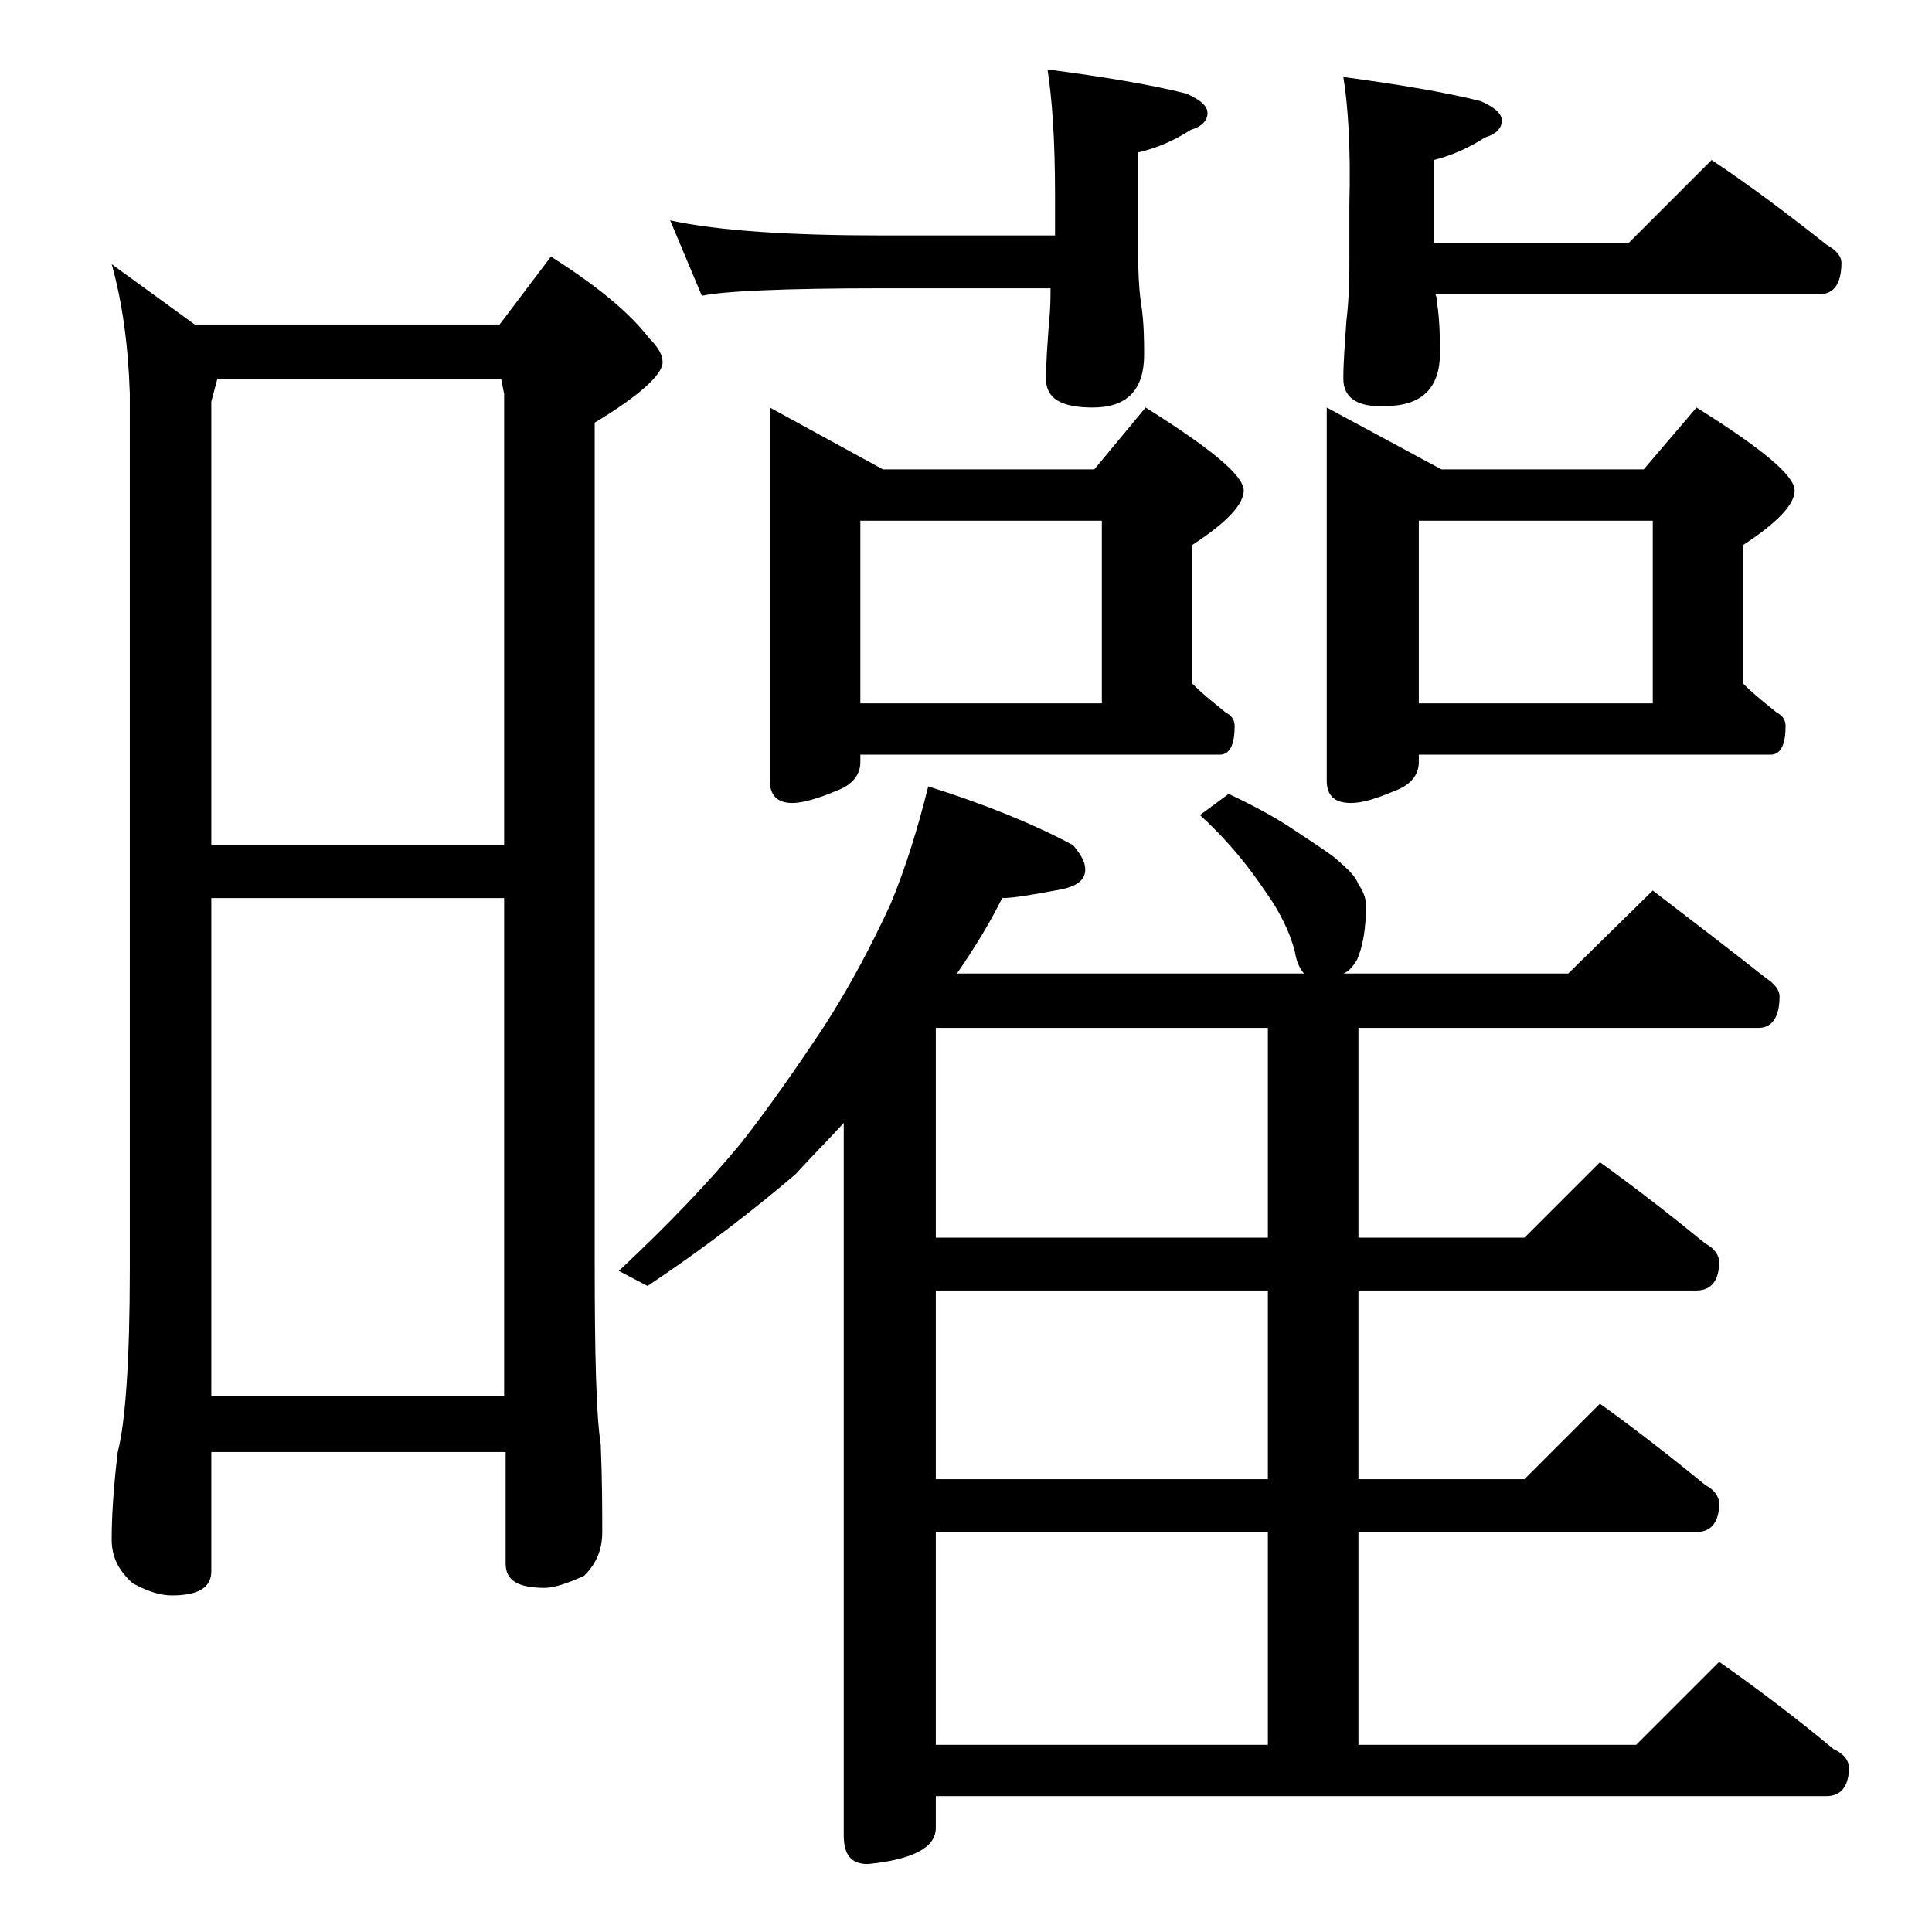 <?xml version="1.0" encoding="utf-8"?>
<!-- Generator: Adobe Illustrator 18.0.0, SVG Export Plug-In . SVG Version: 6.00 Build 0)  -->
<!DOCTYPE svg PUBLIC "-//W3C//DTD SVG 1.1//EN" "http://www.w3.org/Graphics/SVG/1.1/DTD/svg11.dtd">
<svg version="1.1" id="Layer_1" xmlns="http://www.w3.org/2000/svg" xmlns:xlink="http://www.w3.org/1999/xlink" x="0px" y="0px"
	 viewBox="0 0 128 128" enable-background="new 0 0 128 128" xml:space="preserve">
<path d="M7.4,17.5l5.5,4h20.2l3.4-4.5c3,1.9,5.2,3.7,6.5,5.4c0.6,0.6,0.9,1.1,0.9,1.6c0,0.8-1.5,2.2-4.5,4v55.6
	c0,6.2,0.1,10.2,0.4,12.1c0.1,2.4,0.1,4.3,0.1,5.8c0,1.2-0.4,2.1-1.2,2.9c-1.1,0.5-2,0.8-2.6,0.8c-1.8,0-2.6-0.5-2.6-1.6v-7.4H14
	v7.9c0,1.1-0.9,1.6-2.6,1.6c-0.7,0-1.5-0.2-2.6-0.8c-0.9-0.8-1.4-1.7-1.4-2.9c0-1.4,0.1-3.3,0.4-5.8c0.5-1.9,0.8-6,0.8-12.1v-58
	C8.5,22.9,8.1,20,7.4,17.5z M14,56h19.4V26.1l-0.2-1H14.4L14,26.6V56z M14,92.5h19.4v-33H14V92.5z M61.5,52.1c3.8,1.2,7,2.5,9.6,3.9
	c0.5,0.6,0.8,1.1,0.8,1.6c0,0.8-0.7,1.2-2,1.4c-1.6,0.3-2.8,0.5-3.5,0.5c-0.9,1.8-1.9,3.4-3,5h23c-0.2-0.2-0.5-0.7-0.6-1.4
	c-0.3-1.2-0.8-2.2-1.4-3.2c-0.6-0.9-1.2-1.8-2-2.8c-0.8-1-1.7-2-2.9-3.1l1.9-1.4c1.5,0.7,2.8,1.4,3.9,2.1c1.2,0.8,2.3,1.5,3.1,2.1
	c0.8,0.7,1.4,1.2,1.6,1.8c0.3,0.4,0.5,0.9,0.5,1.4c0,1.5-0.2,2.7-0.6,3.6c-0.3,0.5-0.6,0.8-0.9,0.9h14.9l5.6-5.5
	c2.6,2,5.1,3.9,7.5,5.8c0.6,0.4,0.9,0.8,0.9,1.2c0,1.4-0.5,2.1-1.4,2.1H90V82h11l5-5c2.5,1.8,4.8,3.6,7,5.4c0.6,0.3,0.9,0.8,0.9,1.2
	c0,1.2-0.5,1.9-1.5,1.9H90V98h11l5-5c2.5,1.8,4.8,3.6,7,5.4c0.6,0.3,0.9,0.8,0.9,1.2c0,1.2-0.5,1.9-1.5,1.9H90v14.1h18.4l5.5-5.5
	c2.7,1.9,5.2,3.8,7.6,5.8c0.7,0.3,1,0.8,1,1.2c0,1.2-0.5,1.9-1.5,1.9H62v2.1c0,1.3-1.5,2.1-4.5,2.4c-1.1,0-1.6-0.6-1.6-1.9V74.4
	c-1.1,1.2-2.2,2.3-3.2,3.4c-2.7,2.3-5.9,4.8-9.8,7.4l-1.9-1c3.2-3,6-5.9,8.2-8.6c1.8-2.3,3.6-4.9,5.4-7.6c1.8-2.8,3.2-5.5,4.4-8.1
	C60,57.5,60.8,54.9,61.5,52.1z M44.4,14.6c3.2,0.7,8,1,14.1,1h11.4V13c0-3.8-0.2-6.5-0.5-8.4c3.8,0.5,6.8,1,9.2,1.6
	C79.5,6.6,80,7,80,7.5s-0.4,0.9-1.1,1.1c-1.1,0.7-2.2,1.2-3.5,1.5v6.4c0,1.8,0.1,3,0.2,3.6c0.2,1.3,0.2,2.5,0.2,3.4
	c0,2.3-1.1,3.5-3.4,3.5c-2.1,0-3.1-0.6-3.1-1.9c0-1.1,0.1-2.3,0.2-3.8c0.1-0.8,0.1-1.6,0.1-2.2H58.5c-6.7,0-10.7,0.2-12,0.5
	L44.4,14.6z M51,27l7.5,4.1h14l3.4-4.1c4.3,2.7,6.5,4.5,6.5,5.5c0,0.9-1.1,2.1-3.4,3.6v9.2c0.8,0.8,1.6,1.4,2.2,1.9
	c0.4,0.2,0.6,0.5,0.6,0.9c0,1.2-0.3,1.9-1,1.9H57v0.5c0,0.8-0.5,1.5-1.6,1.9c-1.2,0.5-2.2,0.8-2.9,0.8c-1,0-1.5-0.5-1.5-1.5V27z
	 M57,46.6h16V34.5H57V46.6z M84,82V68.1H62V82H84z M84,98V85.5H62V98H84z M62,115.6h22v-14.1H62V115.6z M87.9,27l7.6,4.1h13.4
	l3.5-4.1c4.3,2.7,6.5,4.5,6.5,5.5c0,0.9-1.1,2.1-3.4,3.6v9.2c0.8,0.8,1.6,1.4,2.2,1.9c0.4,0.2,0.6,0.5,0.6,0.9c0,1.2-0.3,1.9-1,1.9
	H94v0.5c0,0.8-0.5,1.5-1.6,1.9c-1.2,0.5-2.1,0.8-2.9,0.8c-1.1,0-1.6-0.5-1.6-1.5V27z M89,5.1c3.7,0.5,6.7,1,9.1,1.6
	C99,7.1,99.5,7.5,99.5,8s-0.4,0.9-1.1,1.1c-1.1,0.7-2.2,1.2-3.4,1.5v5.5h12.9l5.5-5.5c2.7,1.8,5.2,3.7,7.6,5.6c0.7,0.4,1,0.8,1,1.2
	c0,1.4-0.5,2.1-1.5,2.1H95.1c0.1,0.2,0.1,0.4,0.1,0.5c0.2,1.3,0.2,2.5,0.2,3.4c0,2.3-1.2,3.5-3.6,3.5C90,27,89,26.4,89,25.1
	c0-1.1,0.1-2.3,0.2-3.8c0.2-1.7,0.2-3.1,0.2-4.4v-3.4C89.5,9.8,89.3,6.9,89,5.1z M94,46.6h15.5V34.5H94V46.6z"/>
</svg>
